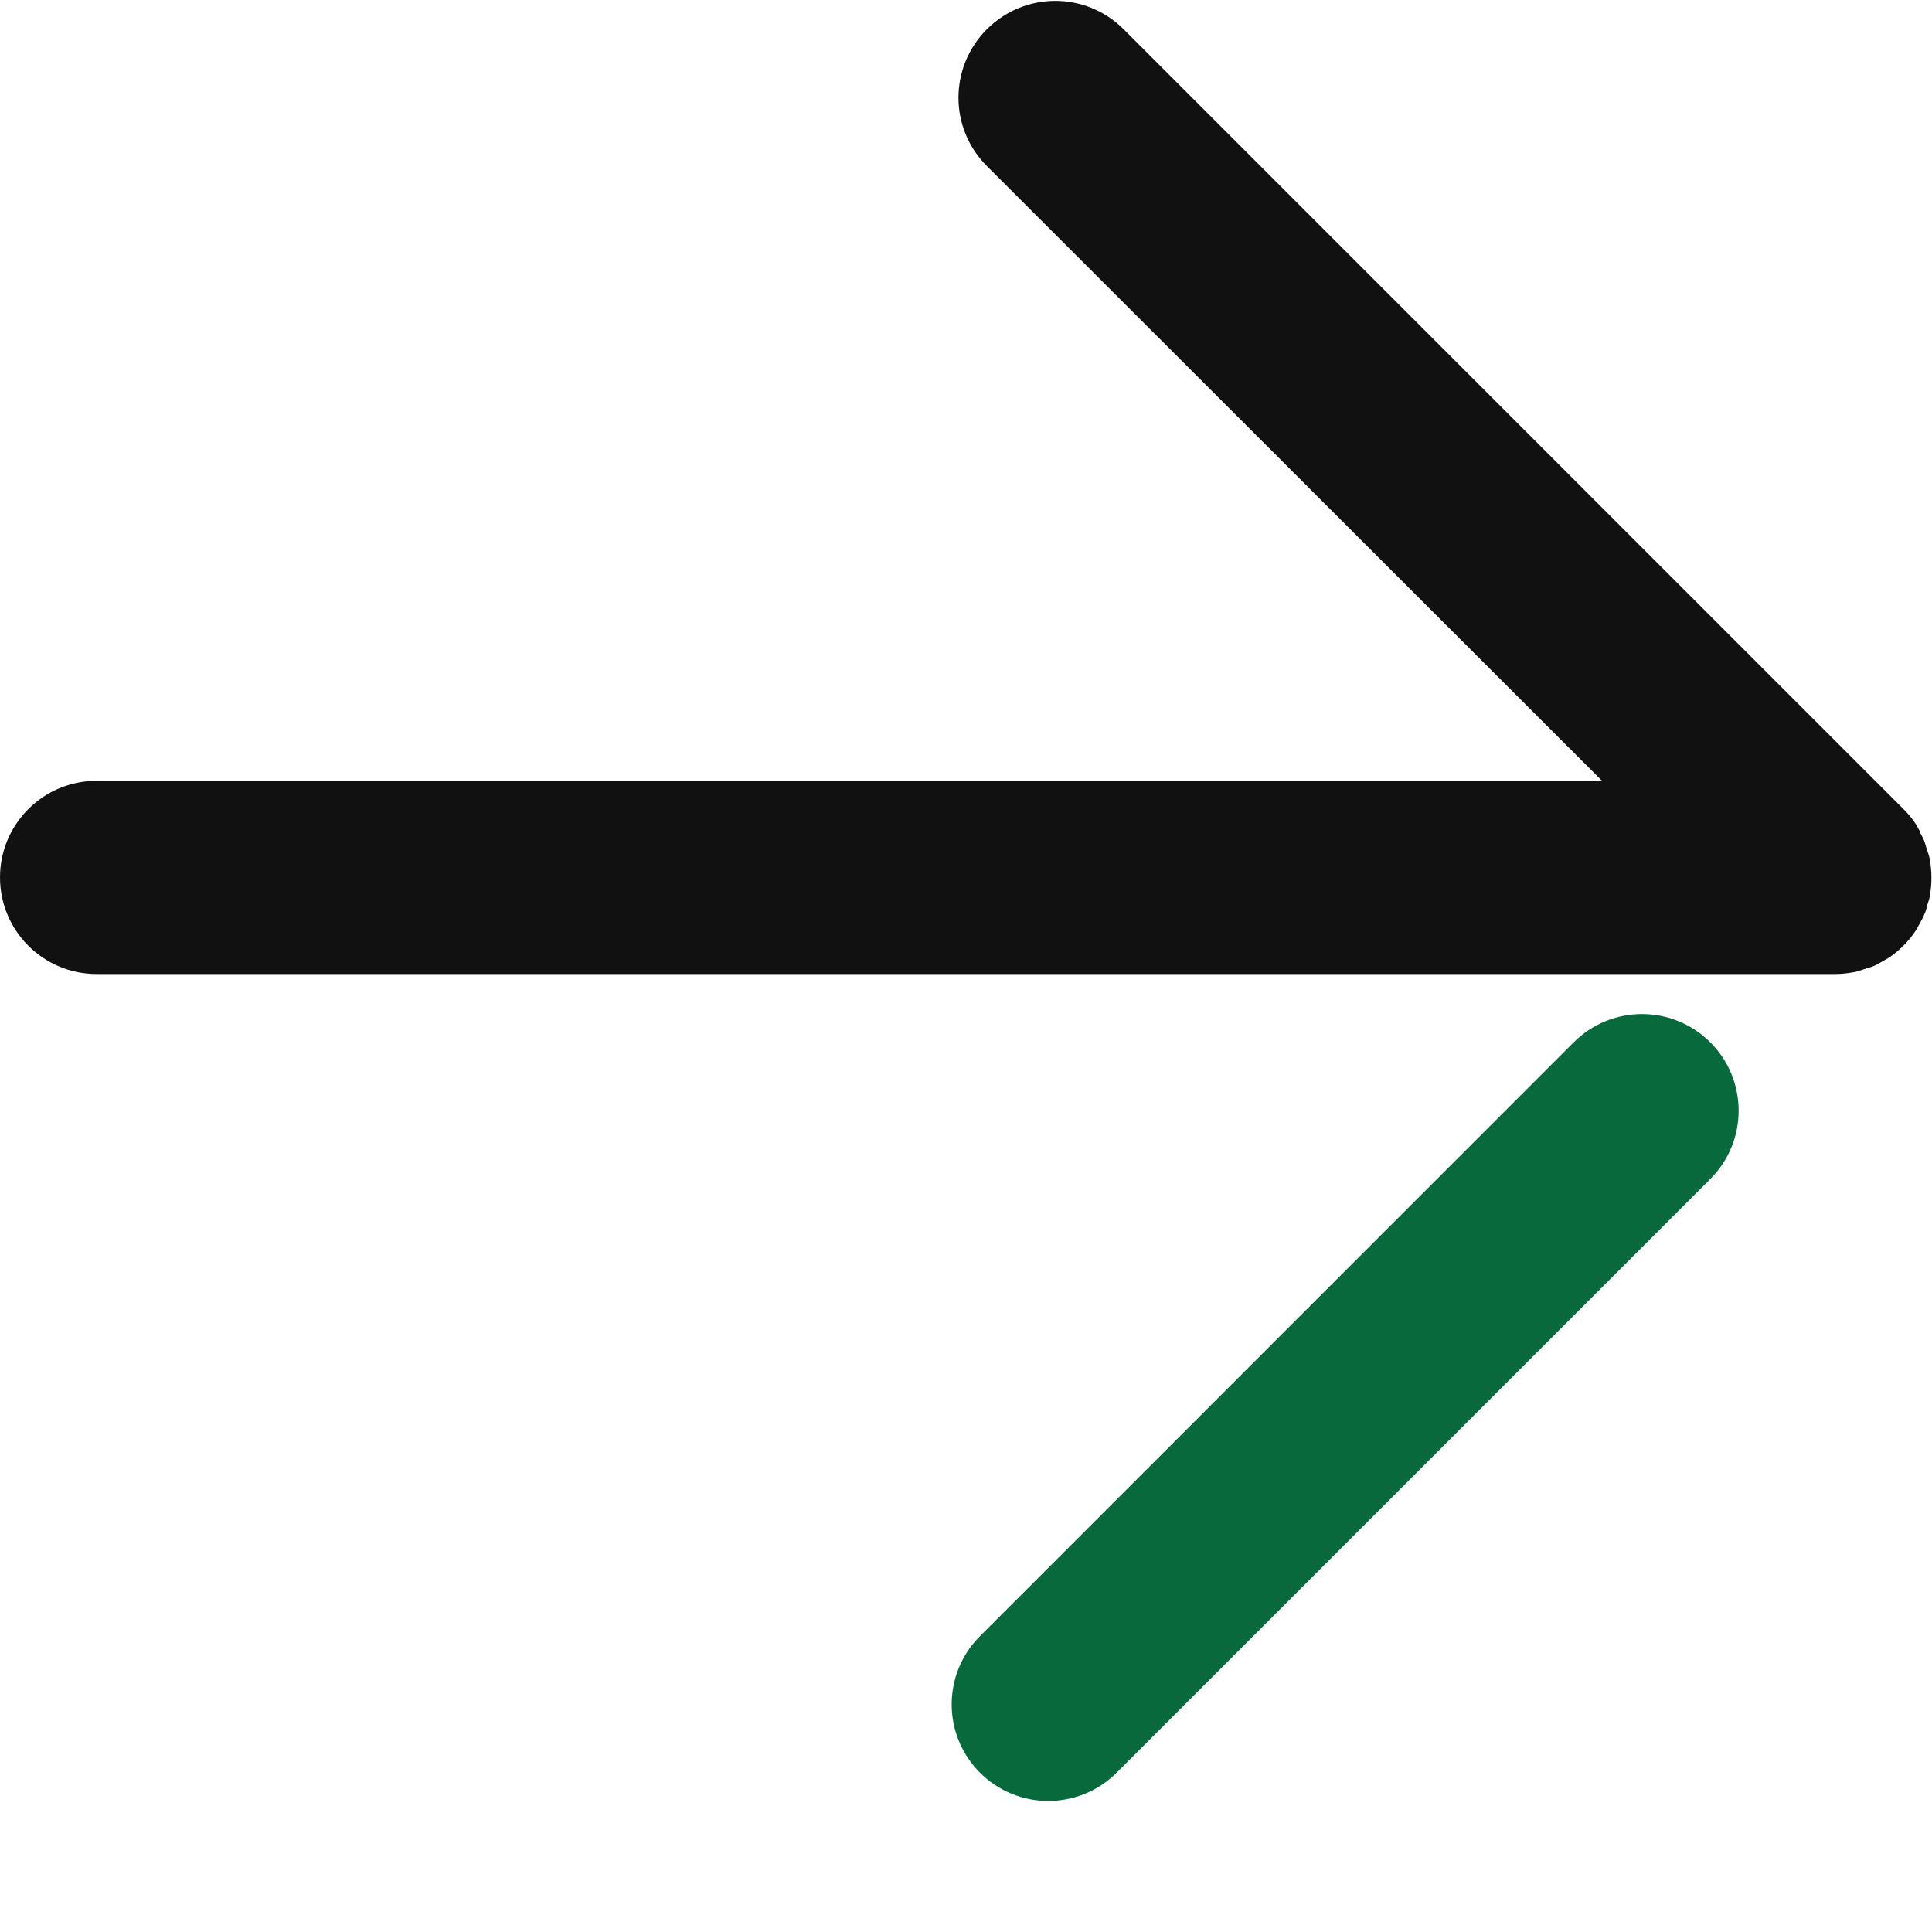 <svg xmlns="http://www.w3.org/2000/svg" width="20" height="20" viewBox="0 0 20 20" fill="none">
  <g clip-path="url(#clip0_514_2278)">
    <path d="M19.872 8.611C19.888 8.643 19.908 8.671 19.92 8.707C19.932 8.739 19.94 8.775 19.952 8.807C19.96 8.835 19.972 8.863 19.976 8.891C20 9.019 20 9.155 19.976 9.283C19.972 9.311 19.96 9.339 19.952 9.367C19.944 9.403 19.936 9.435 19.92 9.467C19.908 9.499 19.888 9.531 19.872 9.563C19.856 9.587 19.848 9.615 19.828 9.639C19.756 9.747 19.66 9.843 19.552 9.915C19.528 9.931 19.5 9.943 19.476 9.959C19.444 9.975 19.416 9.995 19.38 10.007C19.348 10.019 19.312 10.027 19.28 10.039C19.252 10.047 19.224 10.059 19.196 10.063C19.132 10.075 19.064 10.083 19 10.083H1C0.448 10.083 0 9.635 0 9.083C0 8.531 0.448 8.083 1 8.083H16.584L10.216 1.719C9.824 1.327 9.824 0.695 10.216 0.303C10.608 -0.089 11.24 -0.089 11.632 0.303L19.708 8.379C19.756 8.427 19.796 8.475 19.832 8.531C19.848 8.555 19.86 8.583 19.876 8.607L19.872 8.611Z" fill="#111111"/>
    <path d="M16.291 10.79L10.145 16.937C9.754 17.327 9.754 17.96 10.145 18.351C10.535 18.741 11.168 18.741 11.559 18.351L17.705 12.205C18.096 11.814 18.096 11.181 17.705 10.79C17.314 10.4 16.681 10.4 16.291 10.79Z" fill="#07693C"/>
  </g>
  <defs>
    <clipPath id="clip0_514_2278">
      <rect width="20" height="19.024" fill="white" transform="translate(0 0.011)"/>
    </clipPath>
  </defs>
</svg>
